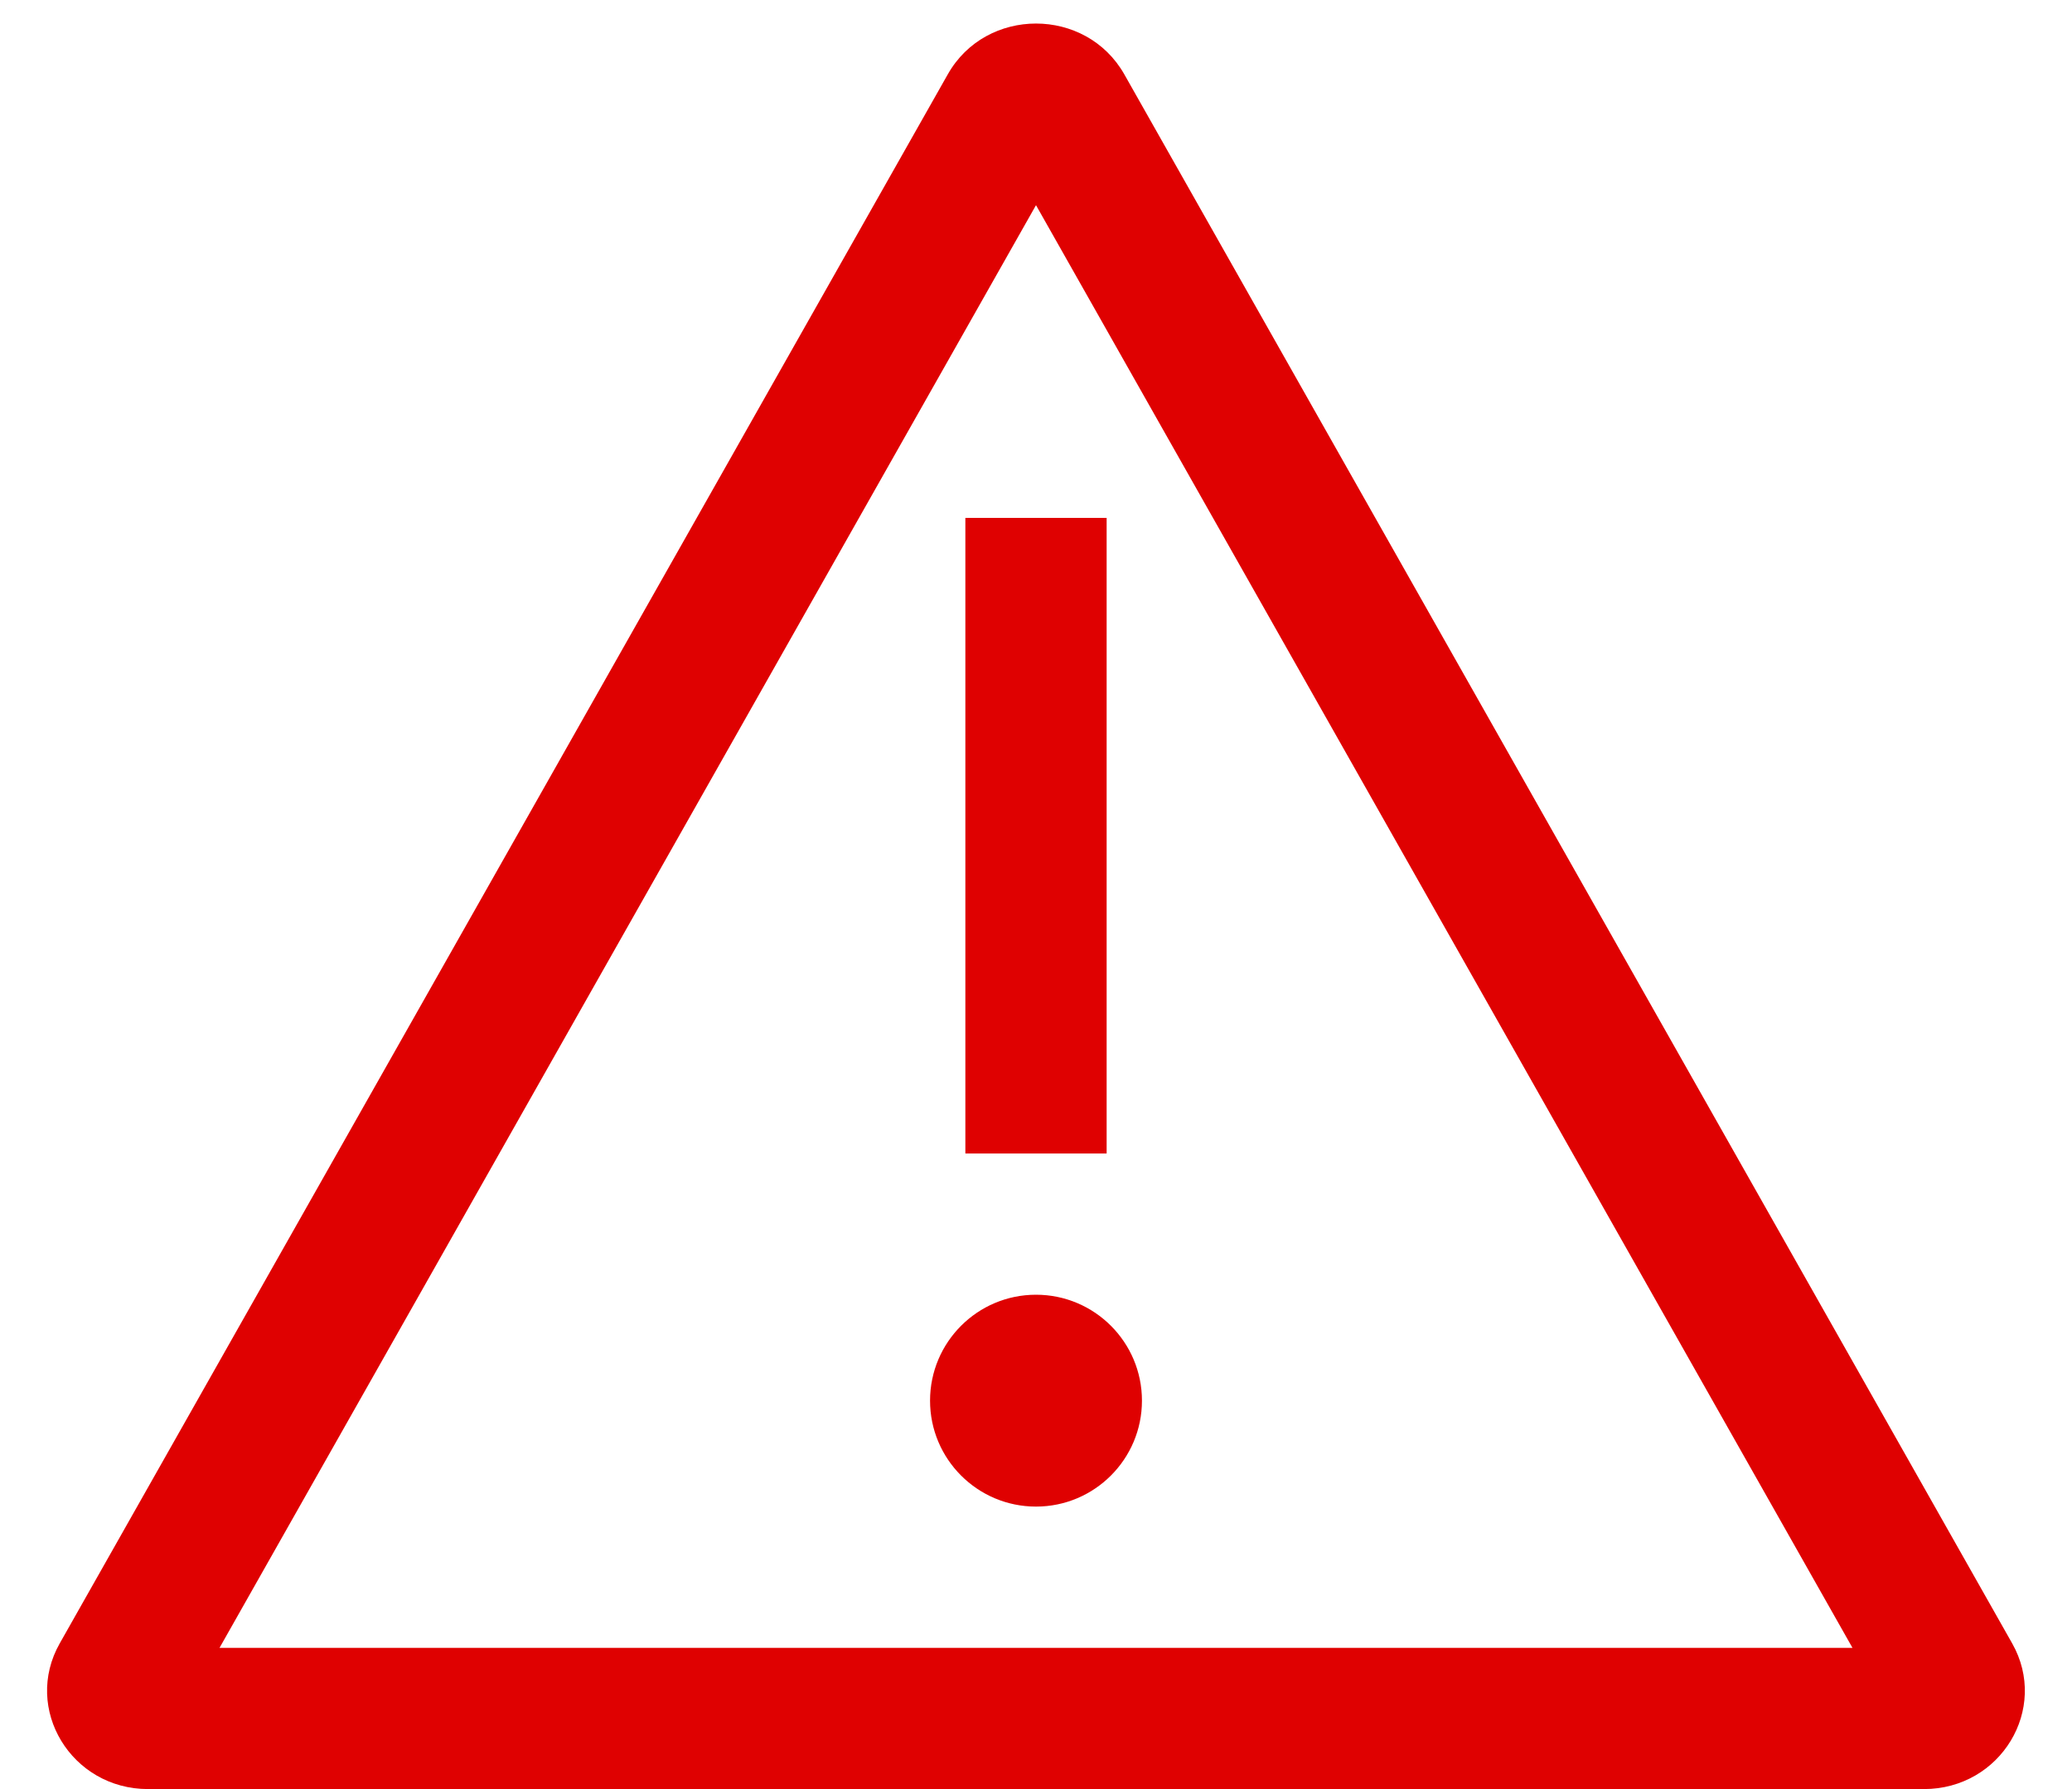 <svg width="22" height="19" viewBox="0 0 22 19" fill="none" xmlns="http://www.w3.org/2000/svg">
<path fill-rule="evenodd" clip-rule="evenodd" d="M2.331 17.5H19.669L11 2.179L2.331 17.5ZM21.365 17.453C21.758 18.148 21.243 19 20.428 19H1.572C0.757 19 0.241 18.148 0.634 17.453L10.063 0.79C10.266 0.43 10.633 0.25 11 0.25C11.367 0.25 11.734 0.43 11.938 0.79L21.365 17.453ZM10.25 12.25H11.75V5.5H10.25V12.25ZM11 16C10.379 16 9.875 15.496 9.875 14.875C9.875 14.254 10.379 13.75 11 13.75C11.621 13.75 12.125 14.254 12.125 14.875C12.125 15.496 11.621 16 11 16Z" fill="#DF0101"/>
</svg>
